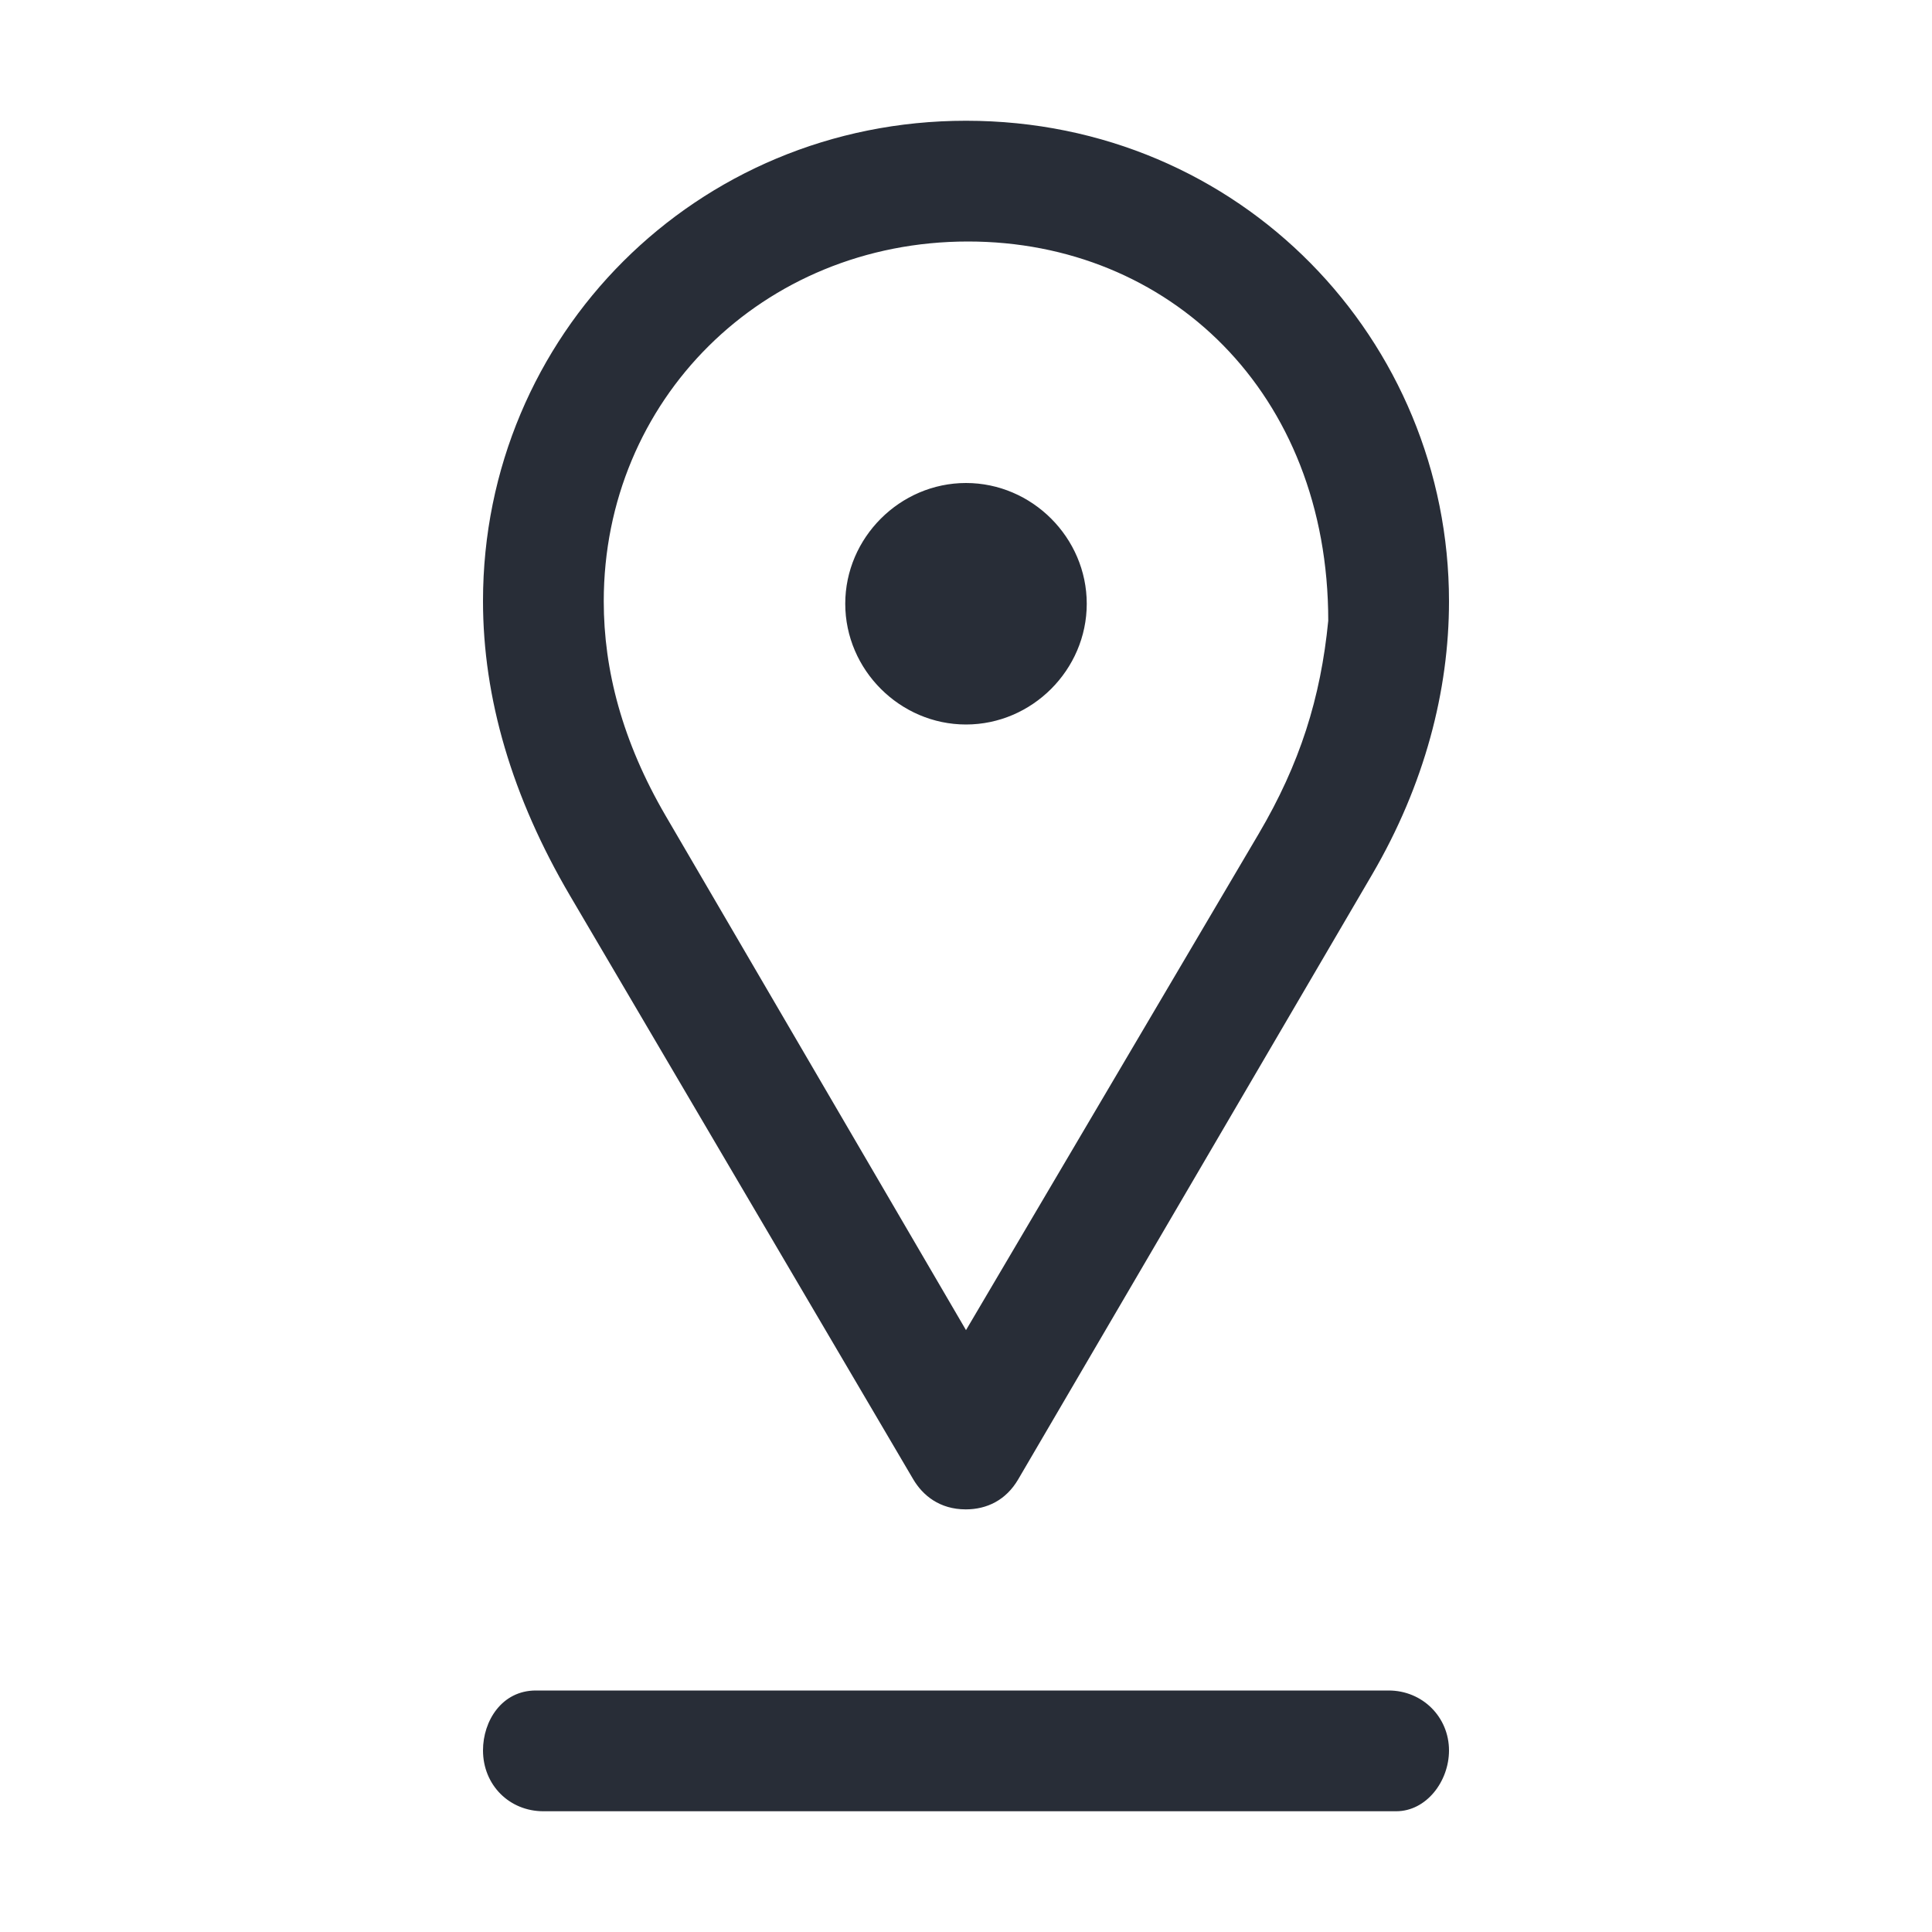 <svg width="32" height="32" viewBox="0 0 32 32" fill="none" xmlns="http://www.w3.org/2000/svg">
<g id="Icon_Place">
<g id="32dp-Icon/Maps/Place">
<path id="&#240;&#159;&#142;&#168;-Color" fill-rule="evenodd" clip-rule="evenodd" d="M8 28.991C8 29.567 8.438 30 9 30H23.125C23.626 30 24 29.504 24 28.993C24 28.441 23.562 28 23 28H8.875C8.312 28 8 28.504 8 28.991ZM16 2C20.556 2 24 5.641 24 9.96C24 11.438 23.597 12.996 22.726 14.486L16.865 24.502C16.662 24.849 16.344 25 15.996 25C15.562 25 15.282 24.767 15.125 24.5L9.444 14.84C8.48 13.2 8 11.562 8 9.955C8 5.555 11.531 2 16 2ZM16.034 4C12.625 4 10 6.629 10 9.959C10 11.094 10.305 12.278 11.027 13.515L16 22.031L20.847 13.812C21.529 12.655 21.875 11.562 22 10.281C22 6.5 19.357 4 16.034 4ZM14 10C14 11.094 14.906 12 16 12C17.094 12 18 11.094 18 10C18 8.906 17.094 8 16 8C14.906 8 14 8.906 14 10Z" fill="#282D37"/>
</g>
</g>
</svg>
